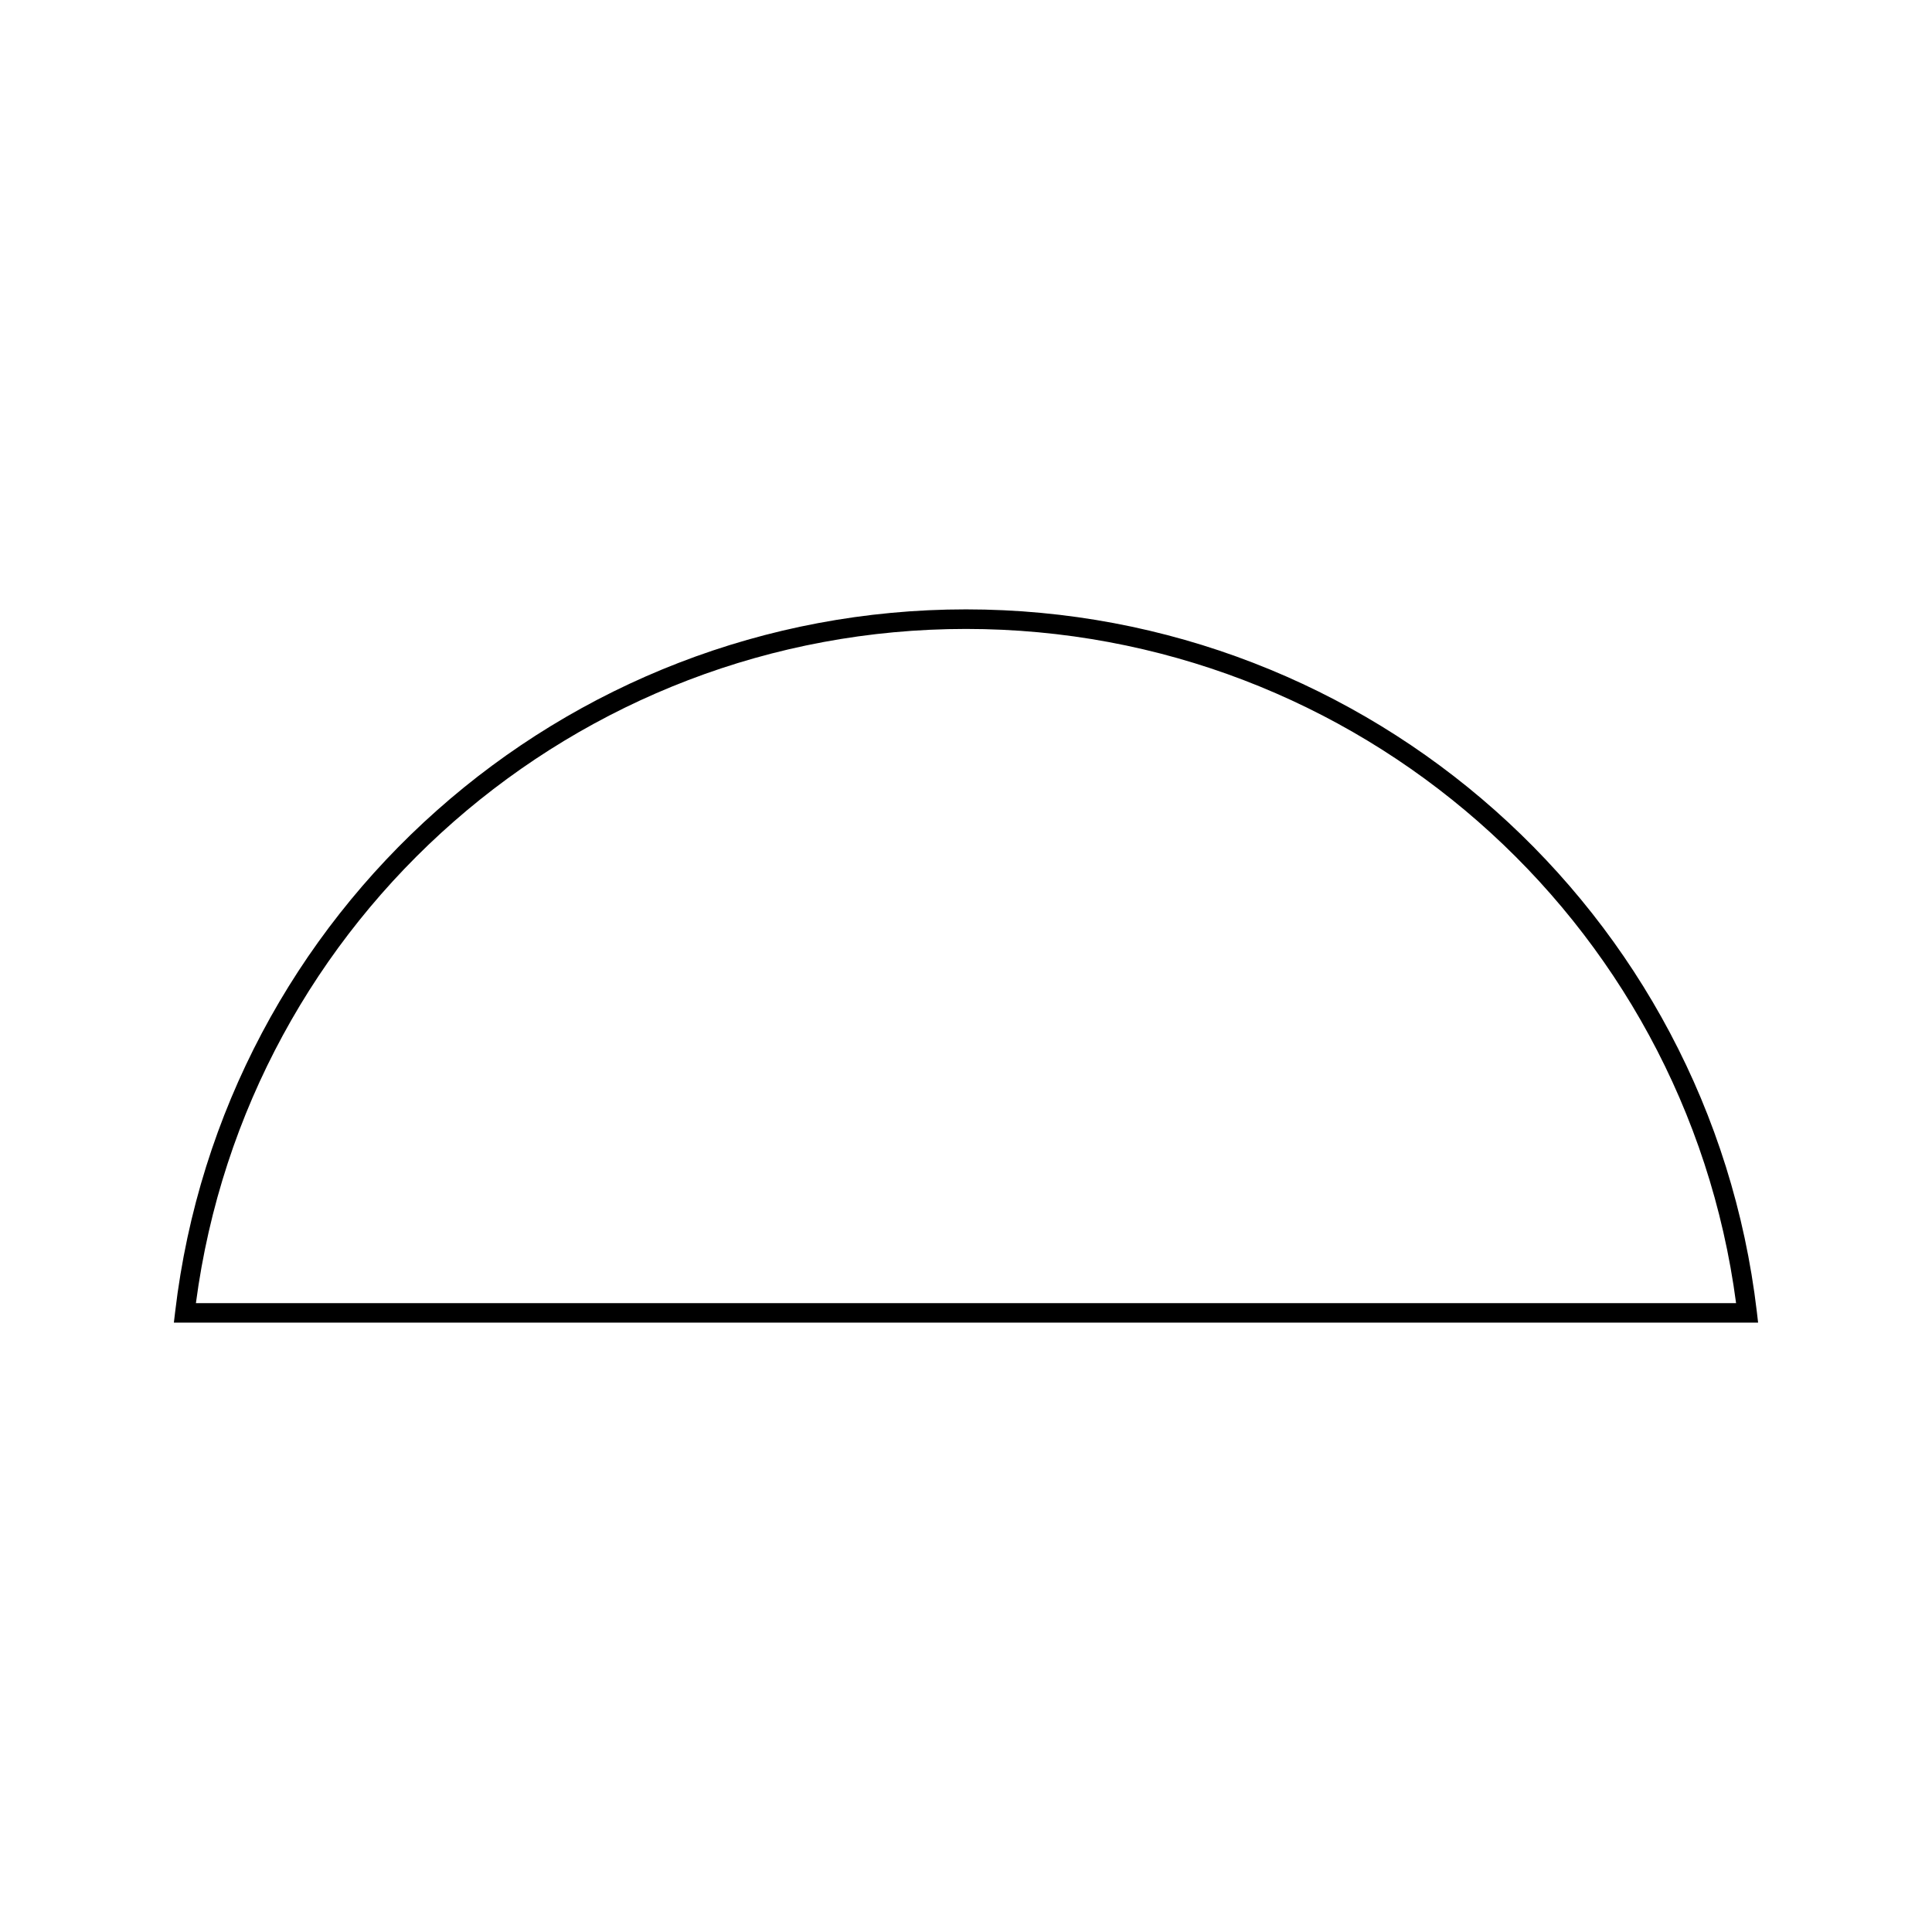 <?xml version="1.0" encoding="UTF-8"?>
<!-- Uploaded to: SVG Repo, www.svgrepo.com, Generator: SVG Repo Mixer Tools -->
<svg fill="#000000" width="800px" height="800px" version="1.1" viewBox="144 144 512 512" xmlns="http://www.w3.org/2000/svg">
 <path d="m609.58 491.62c-12.516-106.11-102.61-186.13-209.58-186.13s-197.07 80.023-209.58 186.13l-0.344 2.891h419.84zm-413.66-2.285c13.488-102.06 100.71-178.66 204.08-178.66 103.36 0 190.59 76.609 204.08 178.67h-408.16z"/>
</svg>